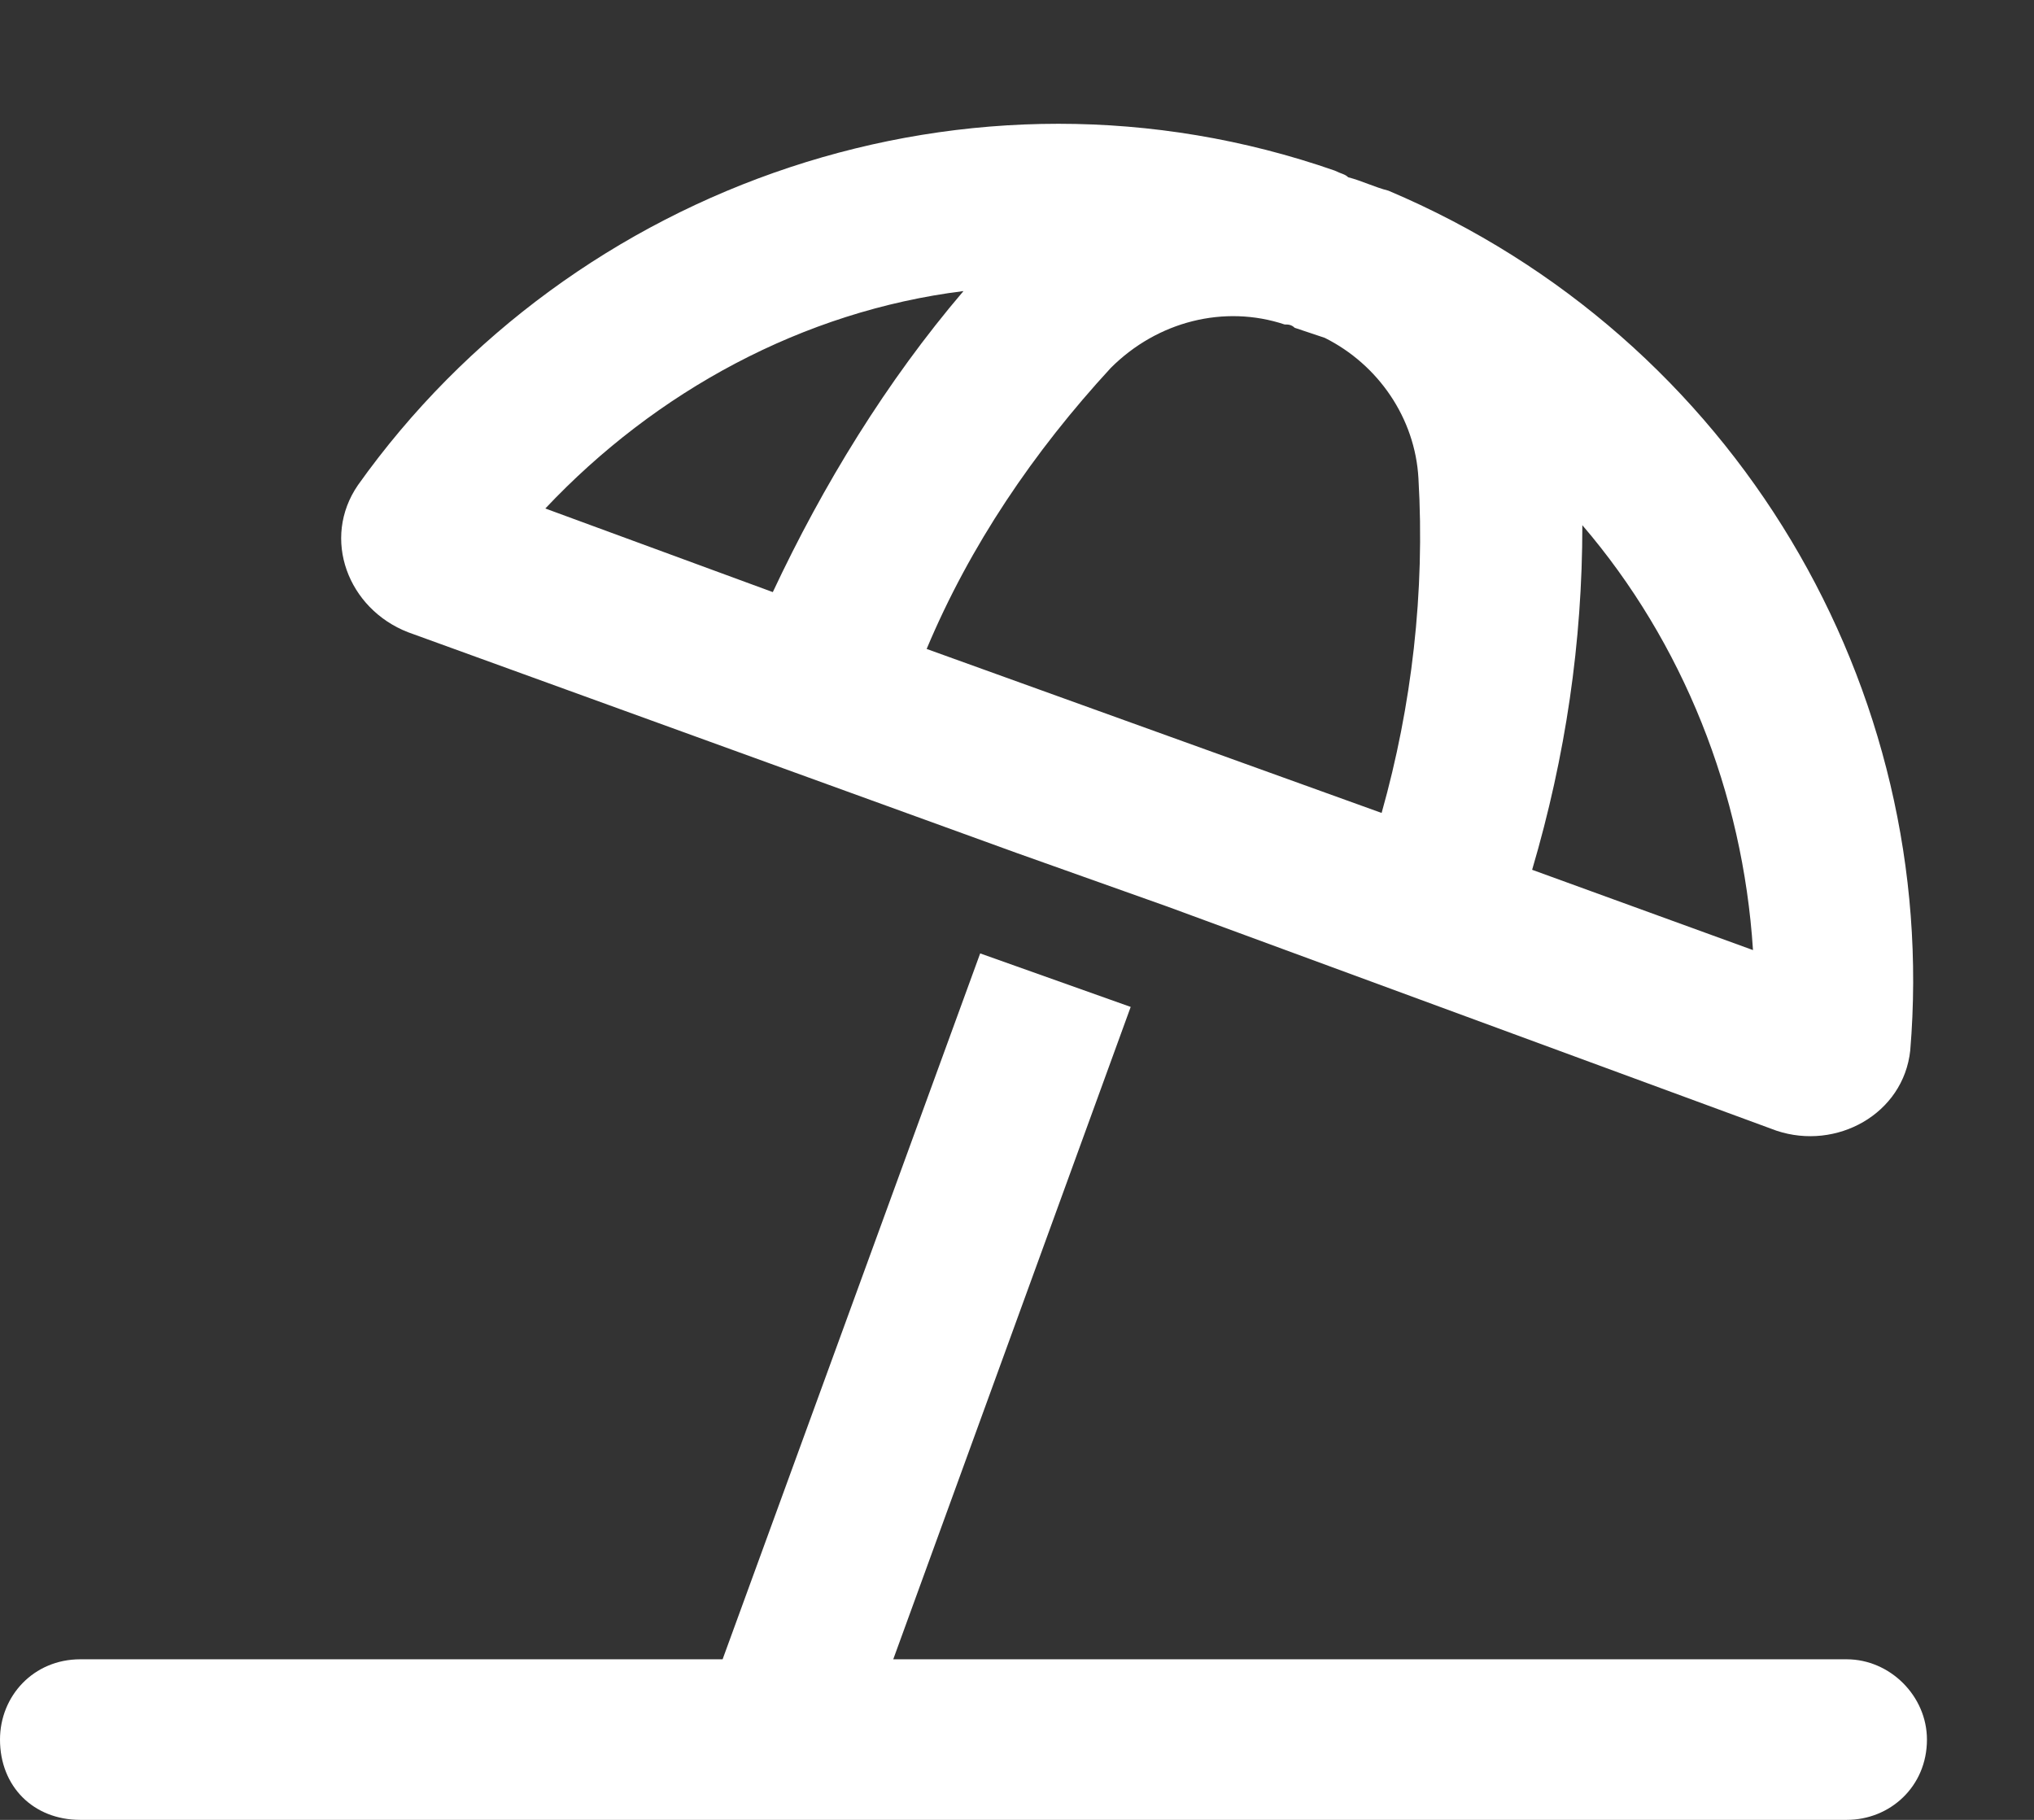 <svg width="19" height="17" viewBox="0 0 19 17" fill="none" xmlns="http://www.w3.org/2000/svg">
<rect x="0" y="0" width="19" height="17" fill="#333333" stroke="none"/>
<path d="M12.469 1.594C12.531 1.625 12.562 1.625 12.594 1.656C12.719 1.688 12.844 1.75 12.969 1.781C16.219 3.156 18.125 6.438 17.844 9.812C17.781 10.406 17.156 10.75 16.594 10.562L10.906 8.469L9.5 7.969L3.812 5.906C3.25 5.688 3 5.031 3.344 4.531C5.344 1.719 9.062 0.406 12.469 1.594ZM9 2.719C7.5 2.906 6.125 3.656 5.094 4.75L7.219 5.531C7.688 4.531 8.281 3.562 9 2.719ZM12.906 7.594C13.188 6.594 13.312 5.531 13.25 4.469C13.219 3.906 12.875 3.406 12.375 3.156C12.281 3.125 12.188 3.094 12.094 3.062C12.062 3.031 12.031 3.031 12 3.031C11.438 2.844 10.812 3 10.375 3.438C9.656 4.219 9.062 5.094 8.656 6.062L12.906 7.594ZM14.312 8.125L16.375 8.875C16.281 7.406 15.719 6 14.781 4.906C14.781 6 14.625 7.062 14.312 8.125ZM17.25 15.5C17.656 15.5 18 15.844 18 16.25C18 16.688 17.656 17 17.25 17H0.75C0.312 17 0 16.688 0 16.25C0 15.844 0.312 15.5 0.75 15.5H6.75L9.156 8.906L10.562 9.406L8.344 15.5H17.25Z" fill="white"/>
</svg>
